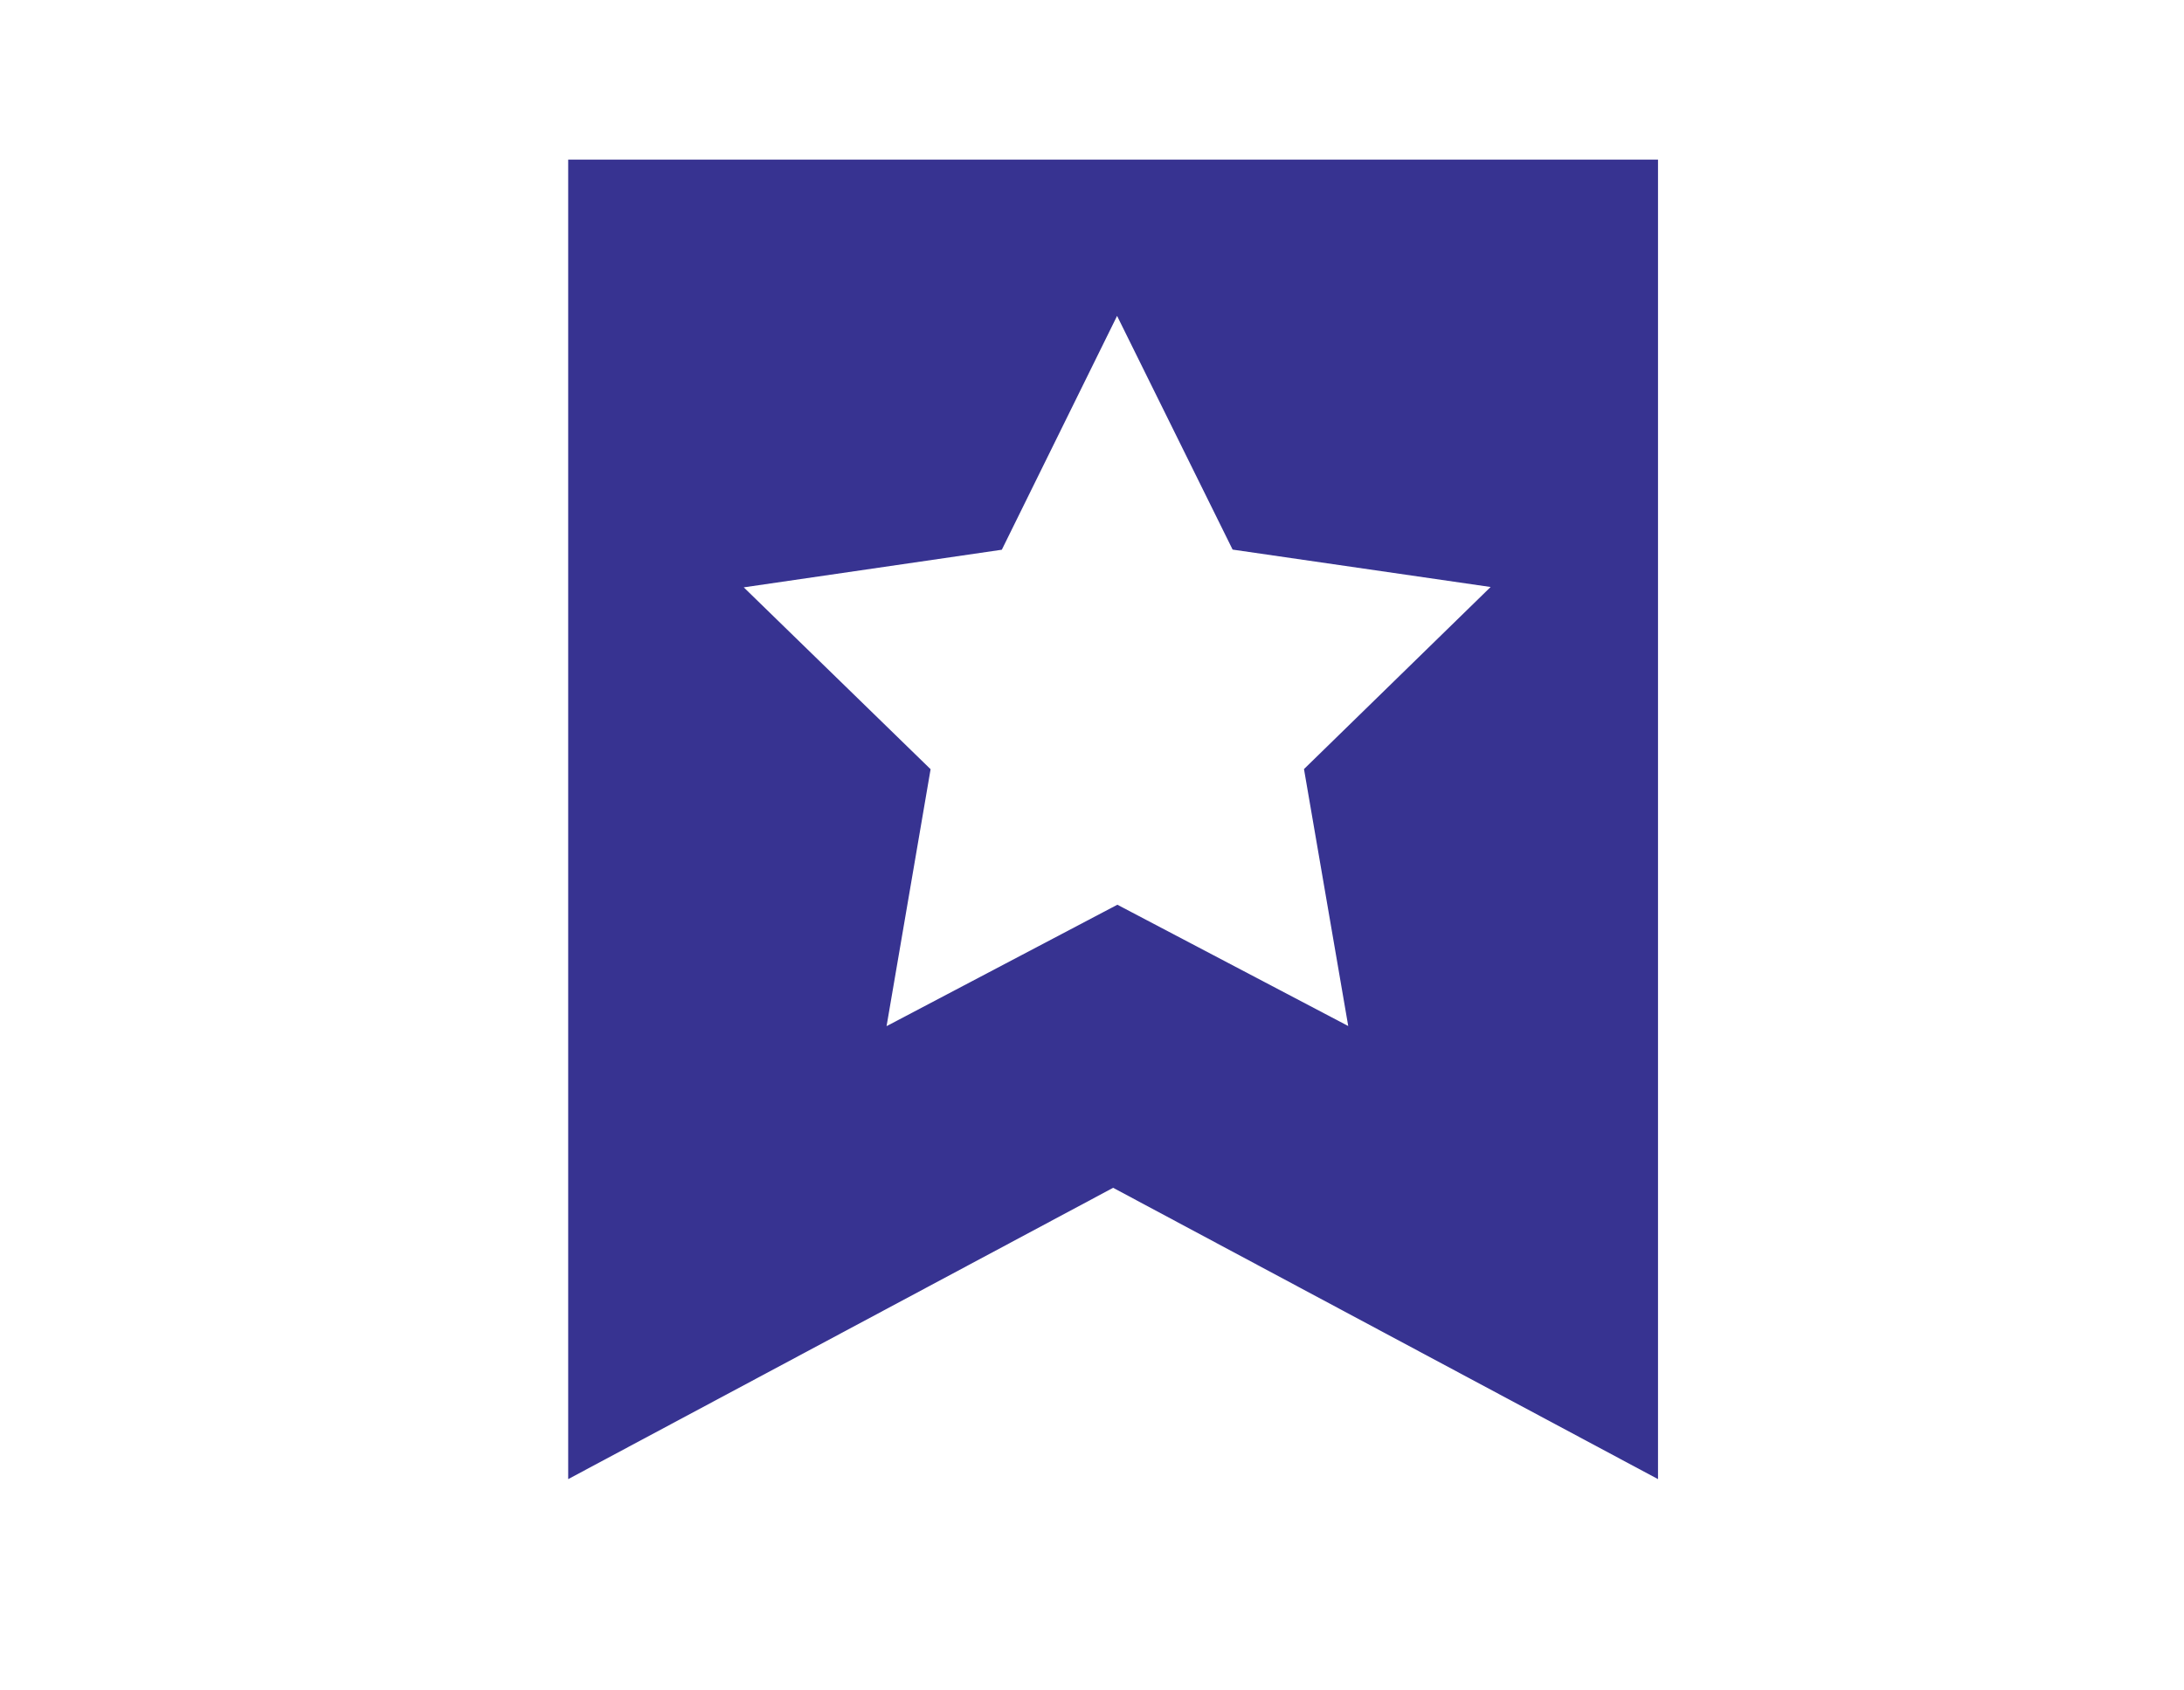 <svg width="31" height="24" viewBox="0 0 31 24" fill="none" xmlns="http://www.w3.org/2000/svg">
<g opacity="0.8">
<path d="M8.065 21L15.8 16.864L23.534 21V2.266H8.065V21ZM14.22 7.805L15.856 4.485L17.496 7.803L21.158 8.334L18.509 10.919L19.137 14.567L15.86 12.845L12.584 14.569L13.209 10.921L10.557 8.339L14.22 7.805Z" fill="#050075"/>
</g>
</svg>
